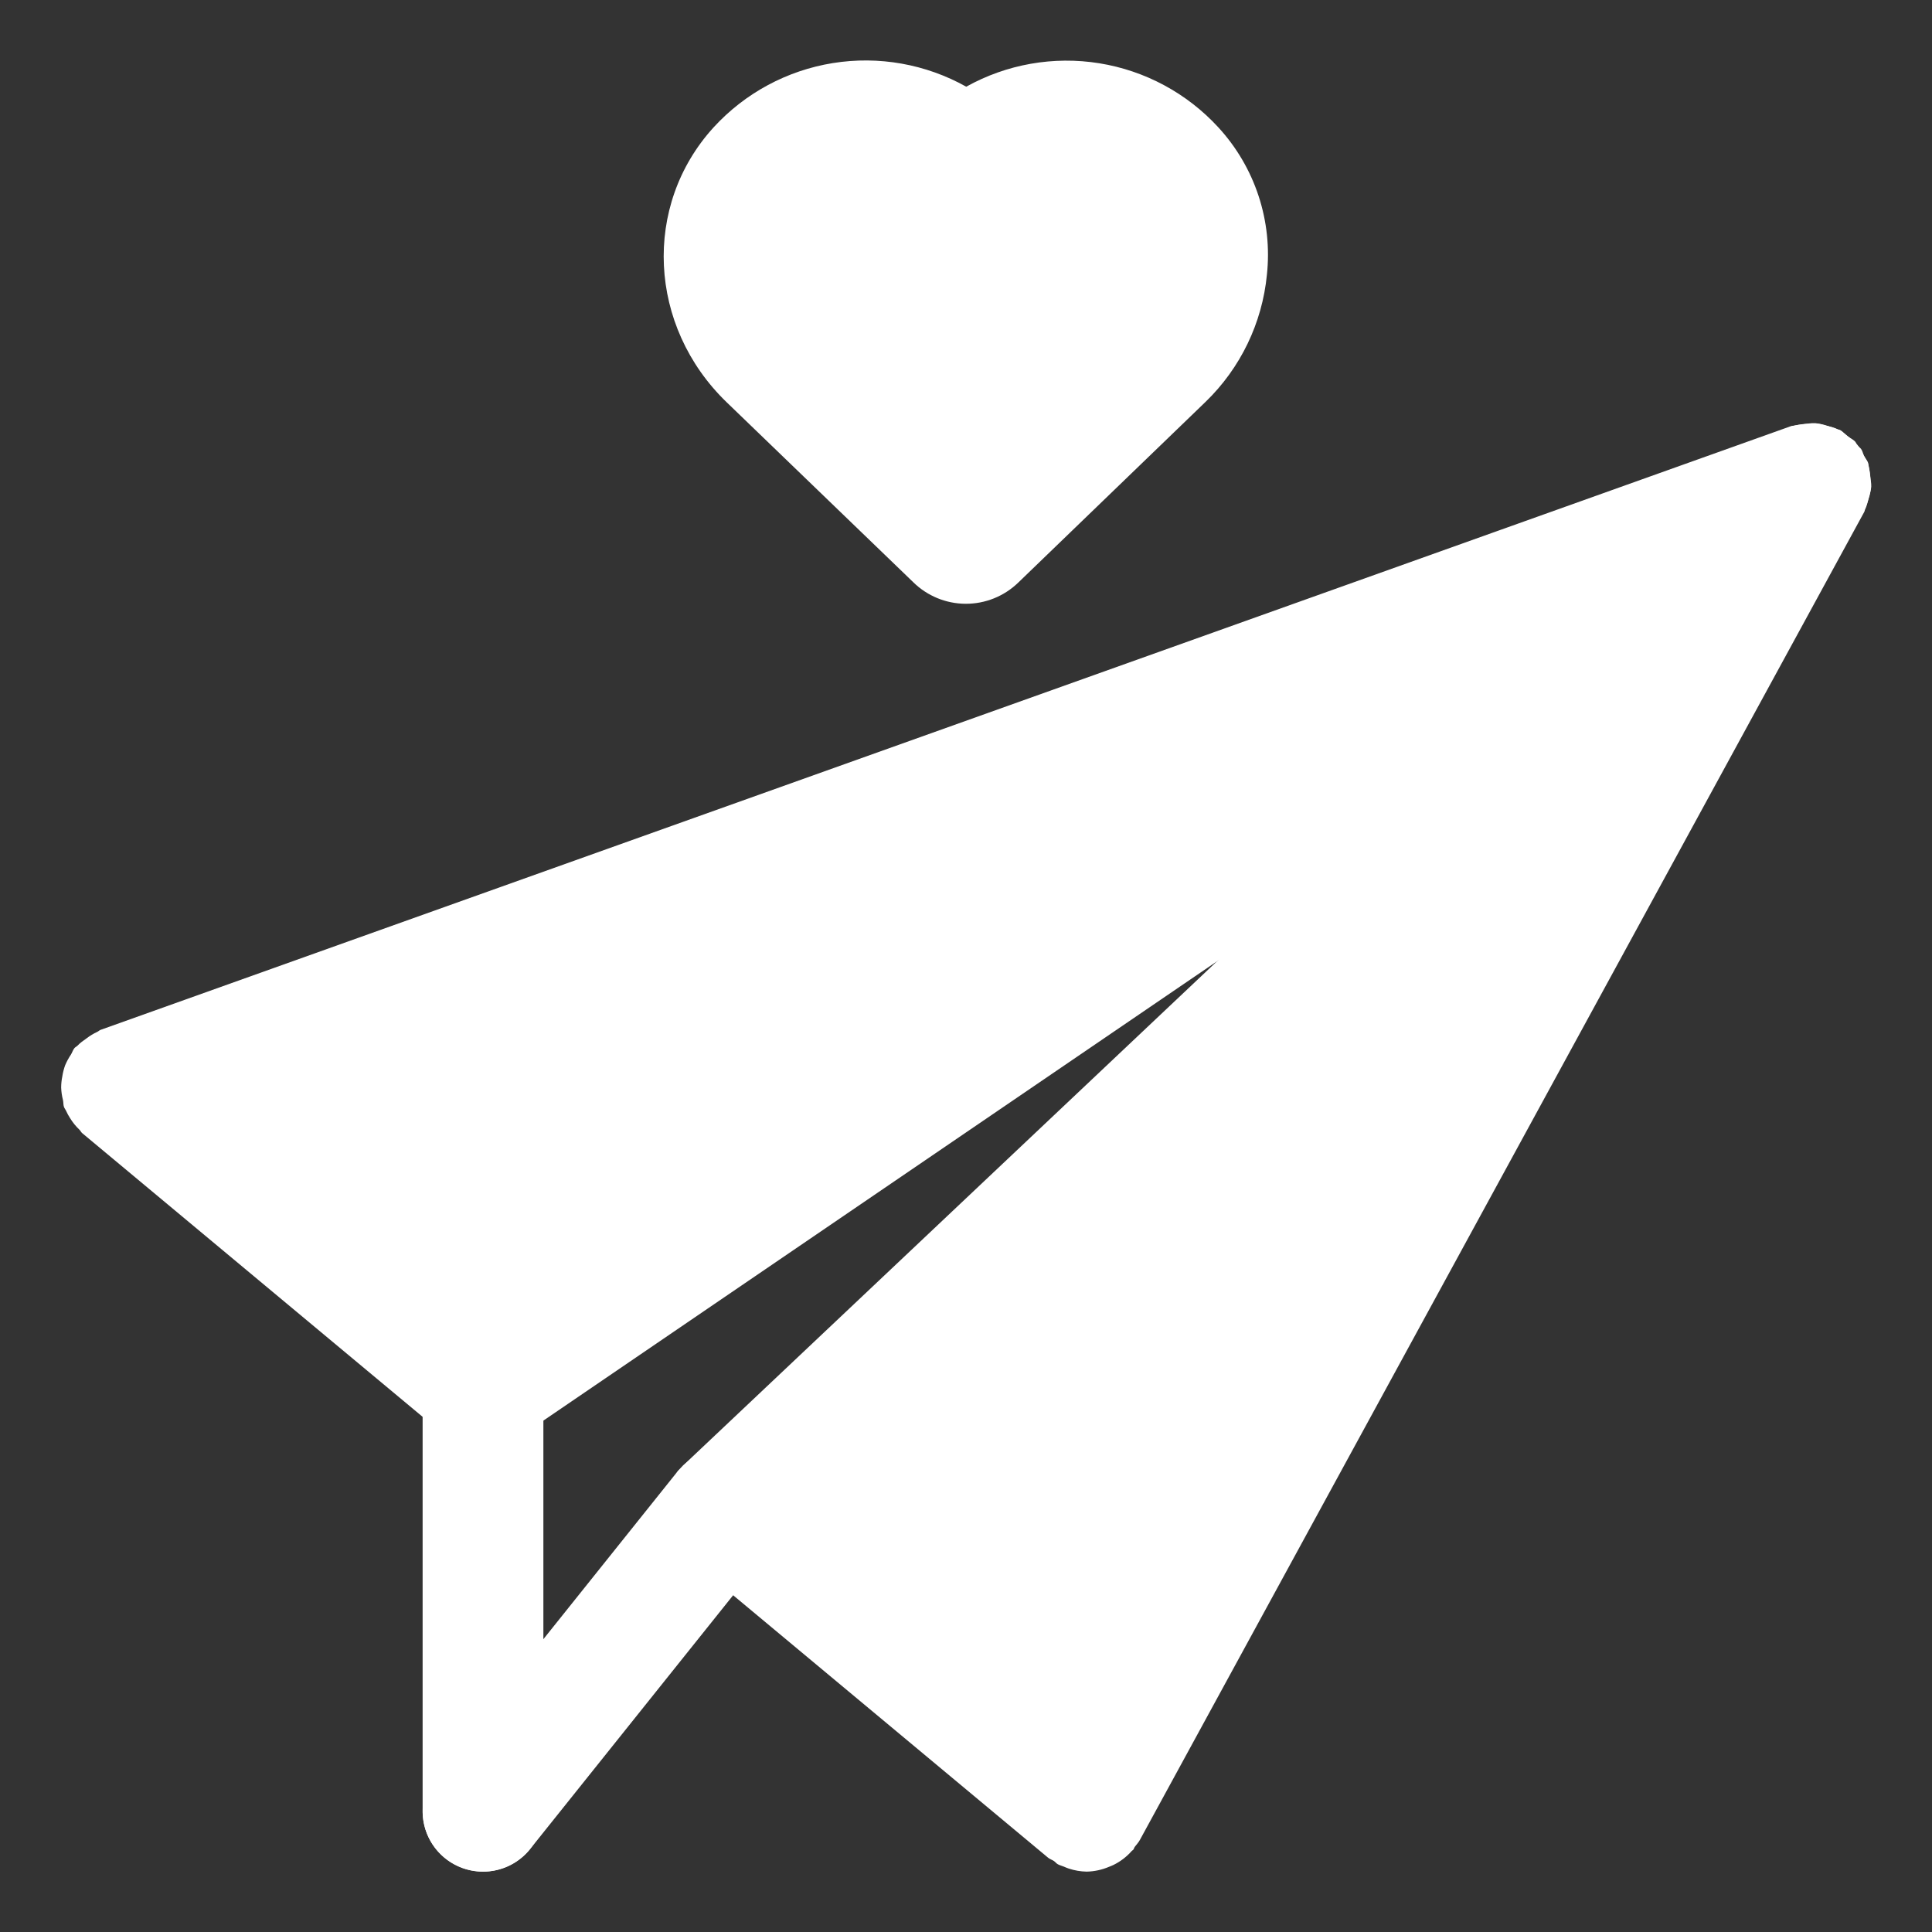 <?xml version="1.0" encoding="UTF-8"?> <svg xmlns="http://www.w3.org/2000/svg" width="512" height="512" viewBox="0 0 512 512" fill="none"><rect x="0" y="0" width="512" height="512" fill="#333333" stroke="none"/><path d="M322.864 33.744C314.561 24.702 303.453 18.721 291.333 16.767C279.213 14.814 266.788 17.001 256.064 22.976C245.324 16.967 232.87 14.761 220.719 16.716C208.569 18.67 197.434 24.67 189.12 33.744C170.224 54.464 171.728 86.464 192.56 106.592L242.016 154.288C245.719 157.931 250.699 159.983 255.894 160.007C261.089 160.031 266.087 158.025 269.824 154.416L319.488 106.496C328.736 97.551 334.499 85.606 335.744 72.8C336.499 65.748 335.741 58.617 333.52 51.882C331.299 45.146 327.666 38.963 322.864 33.744ZM495.696 127.008C495.656 125.906 495.495 124.811 495.216 123.744C495.104 123.376 495.184 122.992 495.056 122.624C494.816 121.968 494.336 121.52 494.032 120.912C493.712 120.288 493.632 119.584 493.216 118.992C492.976 118.656 492.624 118.48 492.368 118.16C491.693 117.349 490.937 116.609 490.112 115.952C489.312 115.28 488.56 114.64 487.664 114.144C486.768 113.648 485.84 113.36 484.88 113.04C483.904 112.72 482.976 112.416 481.968 112.288C480.96 112.16 479.952 112.24 478.928 112.304C477.876 112.35 476.831 112.5 475.808 112.752C475.424 112.864 475.024 112.784 474.64 112.928L26.64 272.928C26.304 273.056 26.08 273.328 25.744 273.472C24.767 273.922 23.844 274.48 22.992 275.136C22.112 275.76 21.264 276.336 20.544 277.104C20.288 277.36 19.952 277.488 19.728 277.76C19.296 278.288 19.152 278.912 18.8 279.472C18.198 280.364 17.684 281.313 17.264 282.304C16.918 283.264 16.666 284.255 16.512 285.264C16.314 286.238 16.212 287.23 16.208 288.224C16.248 289.337 16.409 290.442 16.688 291.52C16.832 292.144 16.736 292.768 16.96 293.376C17.104 293.76 17.376 294.064 17.536 294.432C17.817 295.052 18.143 295.651 18.512 296.224C19.232 297.424 20.08 298.464 21.072 299.408C21.344 299.68 21.472 300.032 21.776 300.288L117.776 380.288C117.92 380.416 118.096 380.448 118.256 380.56C119.756 381.734 121.459 382.624 123.28 383.184C124.8 383.682 126.385 383.957 127.984 384H128.016C130.599 383.948 133.131 383.267 135.392 382.016C135.936 381.728 136.512 381.584 137.024 381.232L489.024 141.232C489.36 141.008 489.52 140.656 489.824 140.4C490.66 139.708 491.422 138.93 492.096 138.08C492.736 137.296 493.376 136.56 493.856 135.696C494.352 134.8 494.656 133.872 494.976 132.896C495.296 131.92 495.6 130.976 495.728 129.952C495.84 128.96 495.76 128 495.696 127.008Z" fill="white"></path><path d="M495.584 126.032C495.456 124.992 495.408 123.968 495.088 122.976C494.8 122.096 494.256 121.328 493.808 120.496C493.248 119.472 492.752 118.464 491.984 117.584C491.84 117.408 491.792 117.184 491.632 117.024C491.024 116.384 490.24 116.08 489.568 115.568C488.896 115.056 488.416 114.384 487.664 113.968C487.472 113.856 487.248 113.872 487.04 113.776C485.984 113.248 484.864 113.024 483.728 112.752C482.832 112.528 481.968 112.208 481.056 112.144C479.968 112.08 478.944 112.304 477.856 112.448C476.896 112.576 475.952 112.608 475.04 112.912C474.096 113.216 473.28 113.792 472.384 114.288C471.424 114.816 470.448 115.296 469.616 116.016C469.44 116.176 469.2 116.224 469.024 116.384L181.024 388.384C180.784 388.608 180.704 388.928 180.48 389.168C180.256 389.408 179.936 389.52 179.712 389.776C179.2 390.384 179.04 391.12 178.624 391.776C178.064 392.688 177.504 393.536 177.136 394.528C176.768 395.52 176.624 396.512 176.464 397.536C176.304 398.528 176.128 399.488 176.16 400.496C176.192 401.536 176.432 402.528 176.656 403.536C176.88 404.512 177.072 405.456 177.488 406.384C177.92 407.392 178.576 408.24 179.216 409.152C179.648 409.744 179.84 410.448 180.368 410.992C180.576 411.216 180.88 411.296 181.104 411.504C181.36 411.744 181.472 412.064 181.728 412.288L277.728 492.288C278.208 492.688 278.784 492.848 279.296 493.184C279.68 493.44 279.92 493.824 280.336 494.048C280.832 494.32 281.376 494.448 281.888 494.656C282.336 494.848 282.768 495.04 283.216 495.184C284.755 495.697 286.362 495.972 287.984 496C290.038 495.955 292.064 495.515 293.952 494.704C294.336 494.544 294.704 494.416 295.088 494.224C296.934 493.32 298.582 492.058 299.936 490.512C300.048 490.384 300.192 490.352 300.304 490.224C300.512 489.984 300.544 489.68 300.736 489.424C301.184 488.832 301.696 488.304 302.064 487.632L494.064 135.632C494.176 135.424 494.16 135.184 494.272 134.976C494.768 133.952 494.992 132.88 495.264 131.792C495.504 130.832 495.84 129.92 495.904 128.96C495.936 128 495.712 127.024 495.584 126.032ZM128 496C123.757 496 119.687 494.314 116.686 491.314C113.686 488.313 112 484.244 112 480V368C112 363.757 113.686 359.687 116.686 356.686C119.687 353.686 123.757 352 128 352C132.243 352 136.313 353.686 139.314 356.686C142.314 359.687 144 363.757 144 368V480C144 484.244 142.314 488.313 139.314 491.314C136.313 494.314 132.243 496 128 496Z" fill="white"></path><path d="M127.984 496C124.973 495.996 122.025 495.142 119.478 493.537C116.93 491.932 114.888 489.641 113.584 486.927C112.281 484.213 111.769 481.187 112.109 478.195C112.449 475.204 113.625 472.369 115.504 470.016L179.504 390.016C182.164 386.732 186.015 384.633 190.217 384.179C194.418 383.724 198.629 384.95 201.93 387.59C205.231 390.229 207.353 394.067 207.834 398.266C208.315 402.465 207.115 406.683 204.496 410L140.496 490C138.996 491.877 137.092 493.391 134.926 494.43C132.76 495.469 130.387 496.006 127.984 496Z" fill="white"></path></svg> 